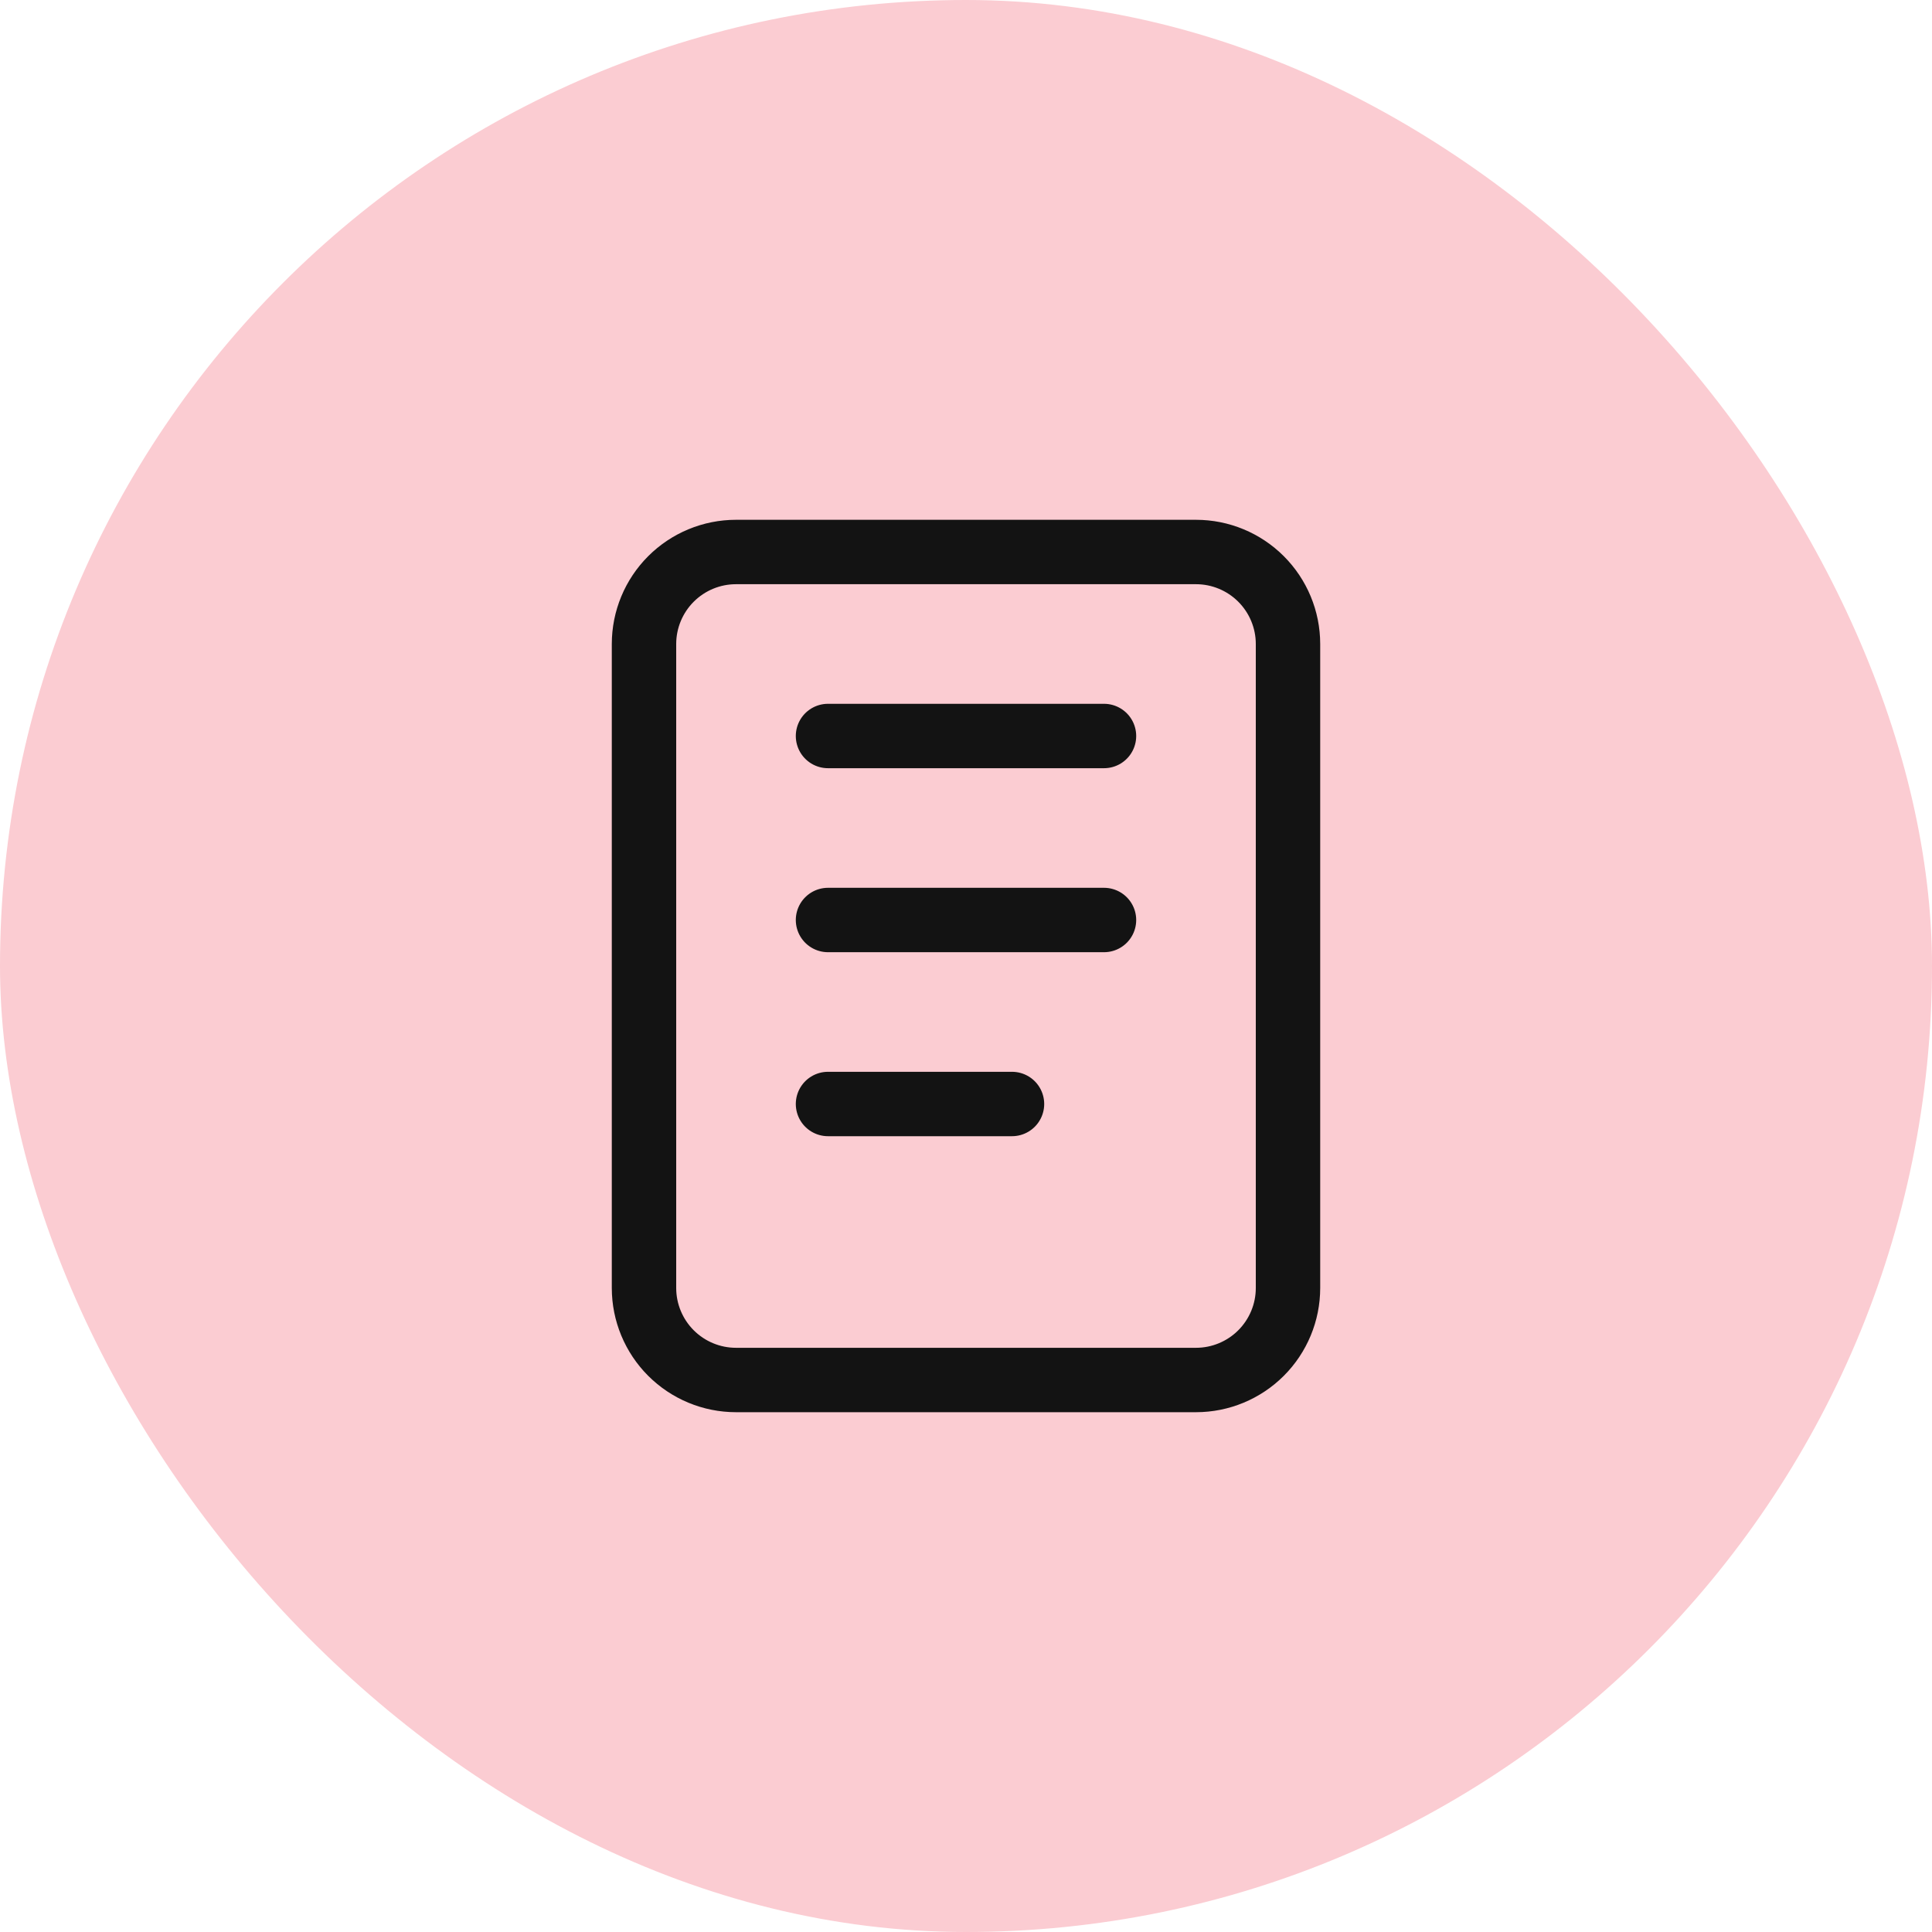<svg width="42" height="42" viewBox="0 0 42 42" fill="none" xmlns="http://www.w3.org/2000/svg">
<rect width="42" height="42" rx="21" fill="#FBCCD2"/>
<path d="M14 14C14 13.47 14.211 12.961 14.586 12.586C14.961 12.211 15.47 12 16 12H26C26.53 12 27.039 12.211 27.414 12.586C27.789 12.961 28 13.47 28 14V28C28 28.53 27.789 29.039 27.414 29.414C27.039 29.789 26.53 30 26 30H16C15.47 30 14.961 29.789 14.586 29.414C14.211 29.039 14 28.53 14 28V14Z" stroke="#131313" stroke-width="1.4" stroke-linecap="round" stroke-linejoin="round"/>
<path d="M18 16H24" stroke="#131313" stroke-width="1.4" stroke-linecap="round" stroke-linejoin="round"/>
<path d="M18 20H24" stroke="#131313" stroke-width="1.4" stroke-linecap="round" stroke-linejoin="round"/>
<path d="M18 24H22" stroke="#131313" stroke-width="1.4" stroke-linecap="round" stroke-linejoin="round"/>
</svg>
